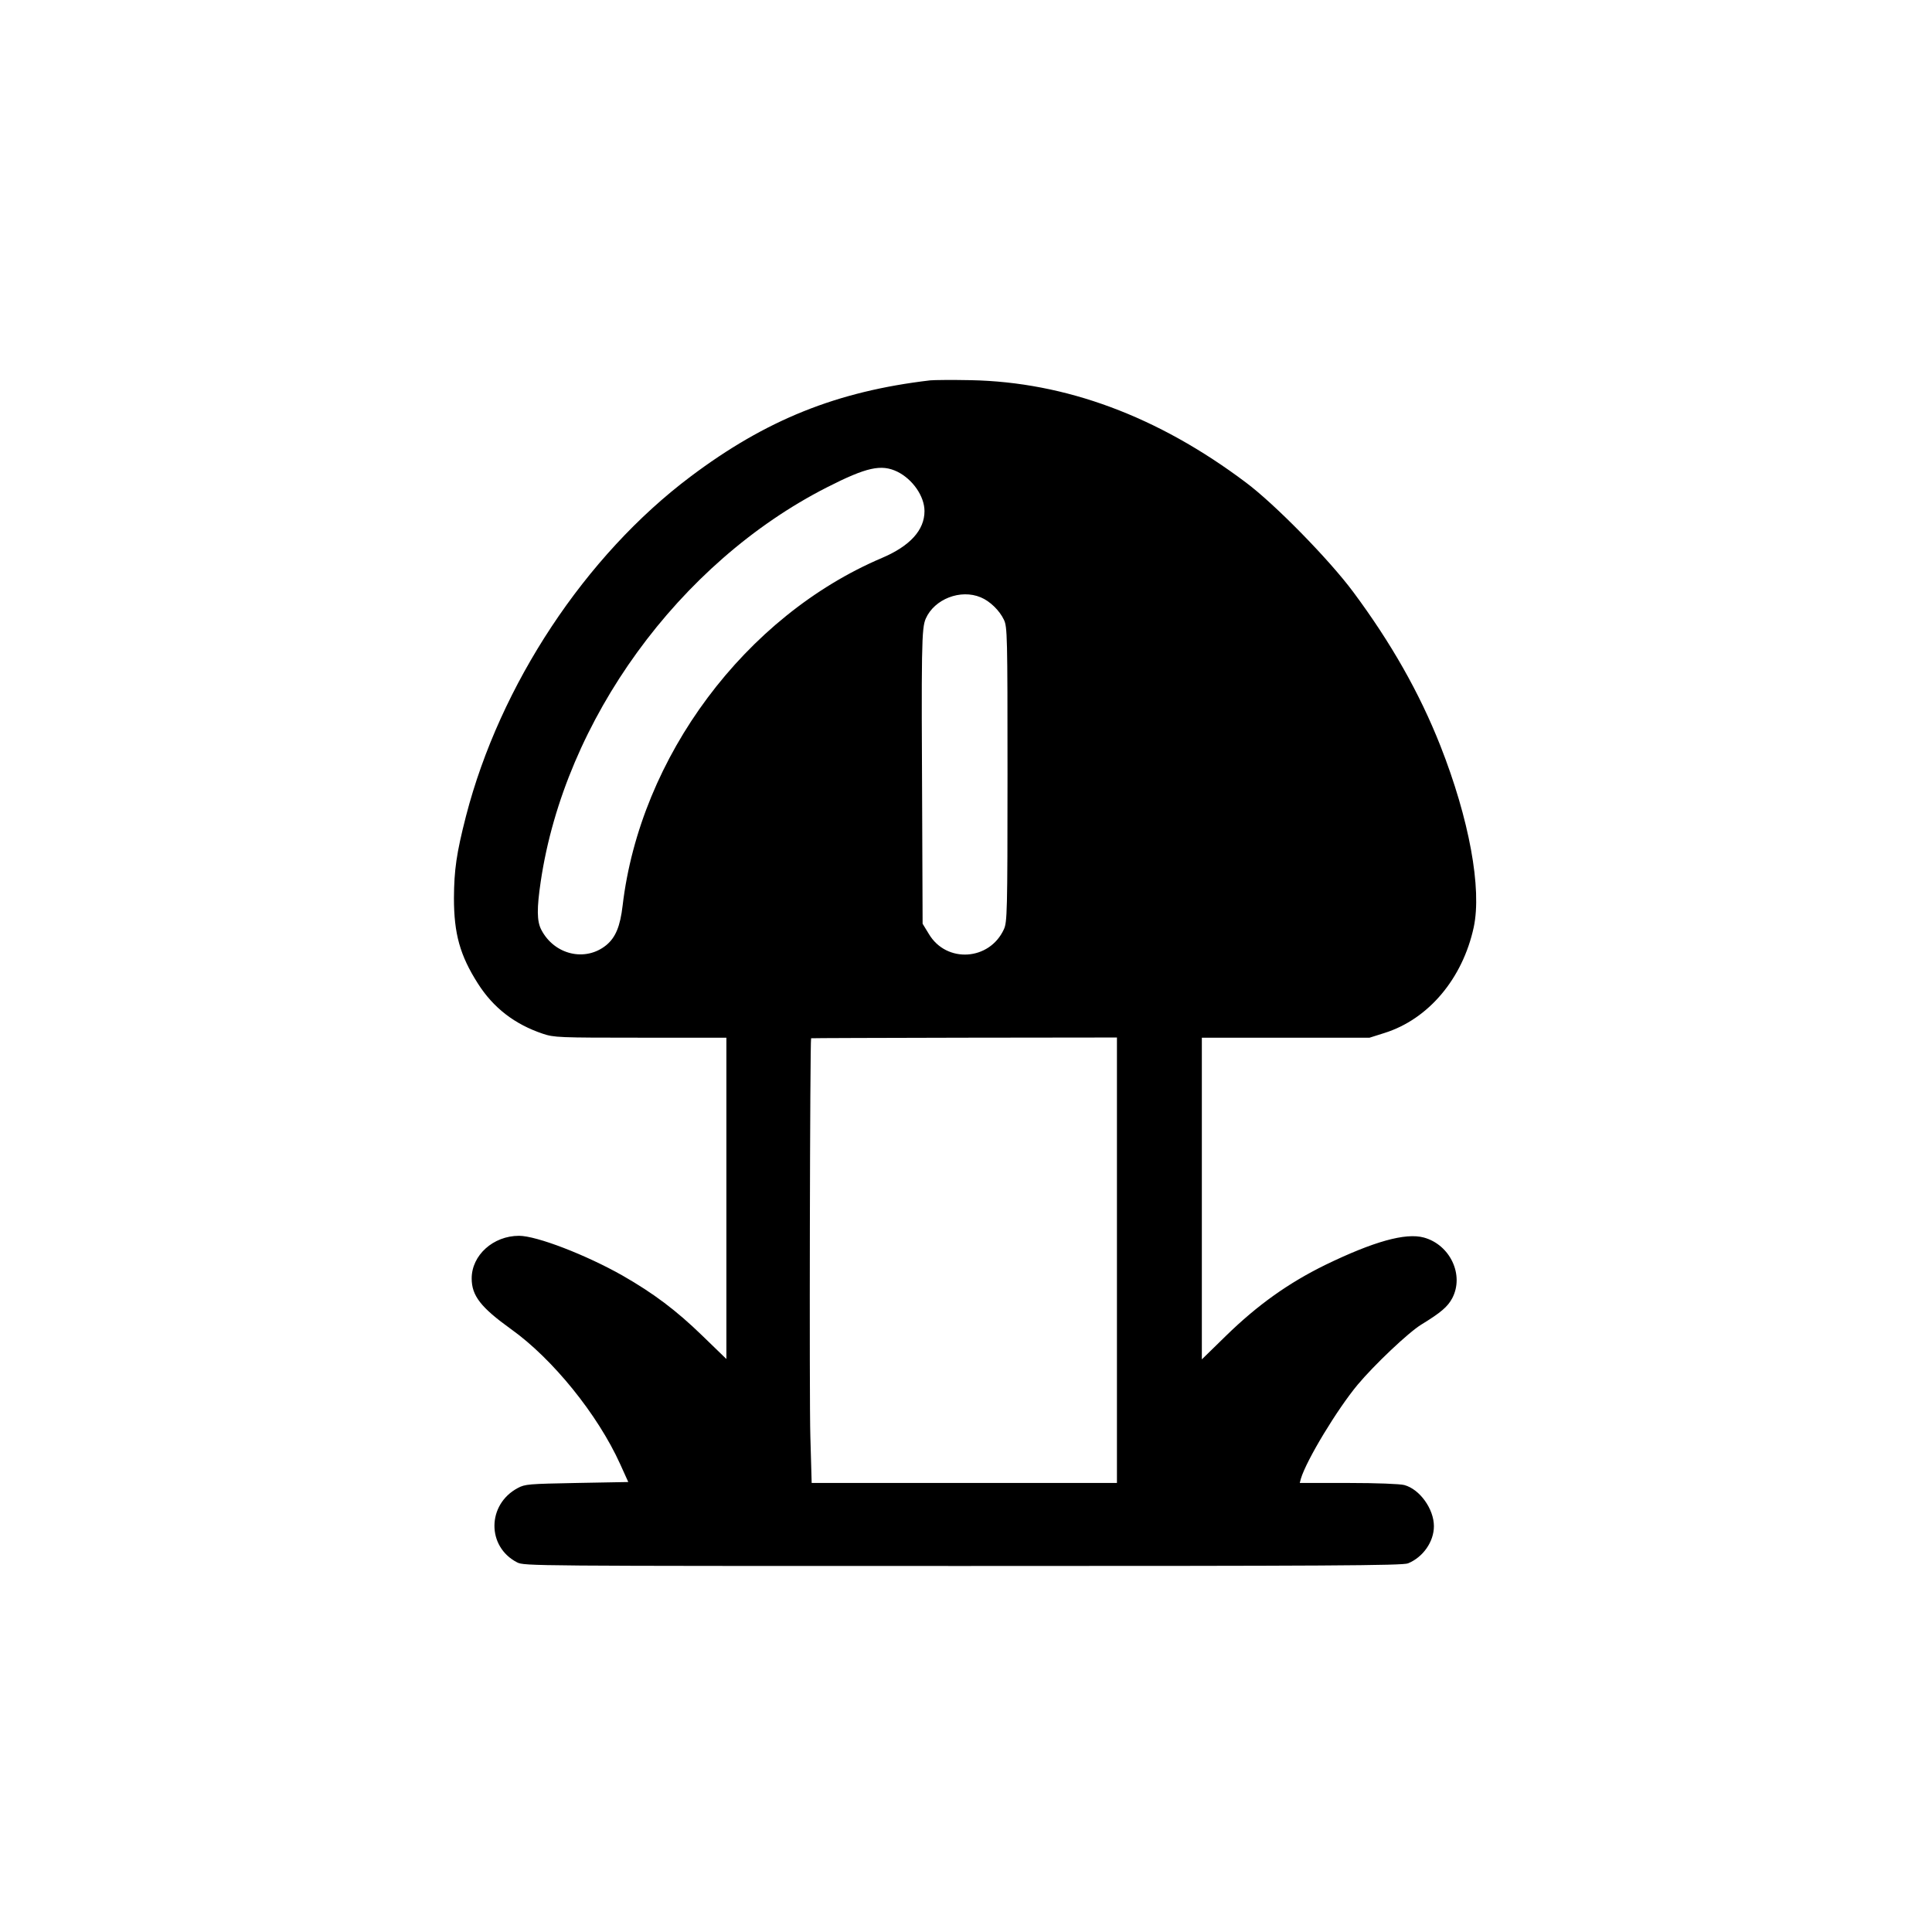 <?xml version="1.0" standalone="no"?>
<!DOCTYPE svg PUBLIC "-//W3C//DTD SVG 20010904//EN"
 "http://www.w3.org/TR/2001/REC-SVG-20010904/DTD/svg10.dtd">
<svg version="1.0" xmlns="http://www.w3.org/2000/svg"
 width="1024pt" height="1024pt" viewBox="0 0 1024 1024"
 preserveAspectRatio="xMidYMid meet">

<g transform="translate(0,1024) scale(0.1,-0.1)"
fill="#000000" stroke="none">
<path d="M4930 8224 c-494 -58 -870 -209 -1270 -510 -558 -419 -1010 -1103
-1190 -1799 -51 -199 -63 -285 -64 -435 0 -189 32 -304 127 -453 82 -129 195
-216 344 -266 60 -20 83 -21 518 -21 l455 0 0 -851 0 -852 -128 124 c-138 134
-258 224 -422 318 -194 110 -456 211 -549 211 -137 0 -251 -103 -251 -226 0
-92 49 -154 209 -269 220 -157 459 -452 578 -715 l43 -95 -273 -5 c-256 -5
-274 -6 -313 -27 -163 -87 -165 -311 -3 -394 38 -19 69 -19 2364 -19 1922 0
2332 2 2358 14 80 33 137 115 137 197 0 91 -75 196 -157 218 -22 6 -147 11
-296 11 l-258 0 6 23 c30 99 192 367 301 498 88 105 269 277 338 319 103 63
139 94 163 139 65 123 -11 284 -151 322 -97 26 -265 -21 -521 -145 -196 -96
-360 -213 -527 -376 l-128 -125 0 853 0 852 444 0 445 0 79 25 c233 73 414
288 473 560 44 205 -24 575 -177 963 -111 281 -262 546 -462 815 -128 172
-415 465 -569 580 -467 351 -955 532 -1458 542 -99 2 -196 1 -215 -1z m-174
-484 c81 -40 144 -130 144 -209 0 -101 -77 -185 -225 -248 -725 -308 -1282
-1054 -1375 -1843 -13 -110 -37 -168 -86 -209 -111 -91 -276 -52 -345 81 -24
46 -24 114 -3 256 127 856 733 1690 1517 2089 210 107 288 124 373 83z m442
-666 c49 -20 100 -70 123 -119 18 -38 19 -81 19 -820 0 -734 -2 -782 -19 -820
-76 -167 -305 -182 -398 -25 l-33 54 -2 516 c-5 960 -4 1050 19 1102 46 103
184 157 291 112z m722 -3514 l0 -1180 -809 0 -809 0 -7 248 c-6 181 -2 2096 4
2109 1 1 366 2 811 3 l810 1 0 -1181z"/>
</g>
</svg>
